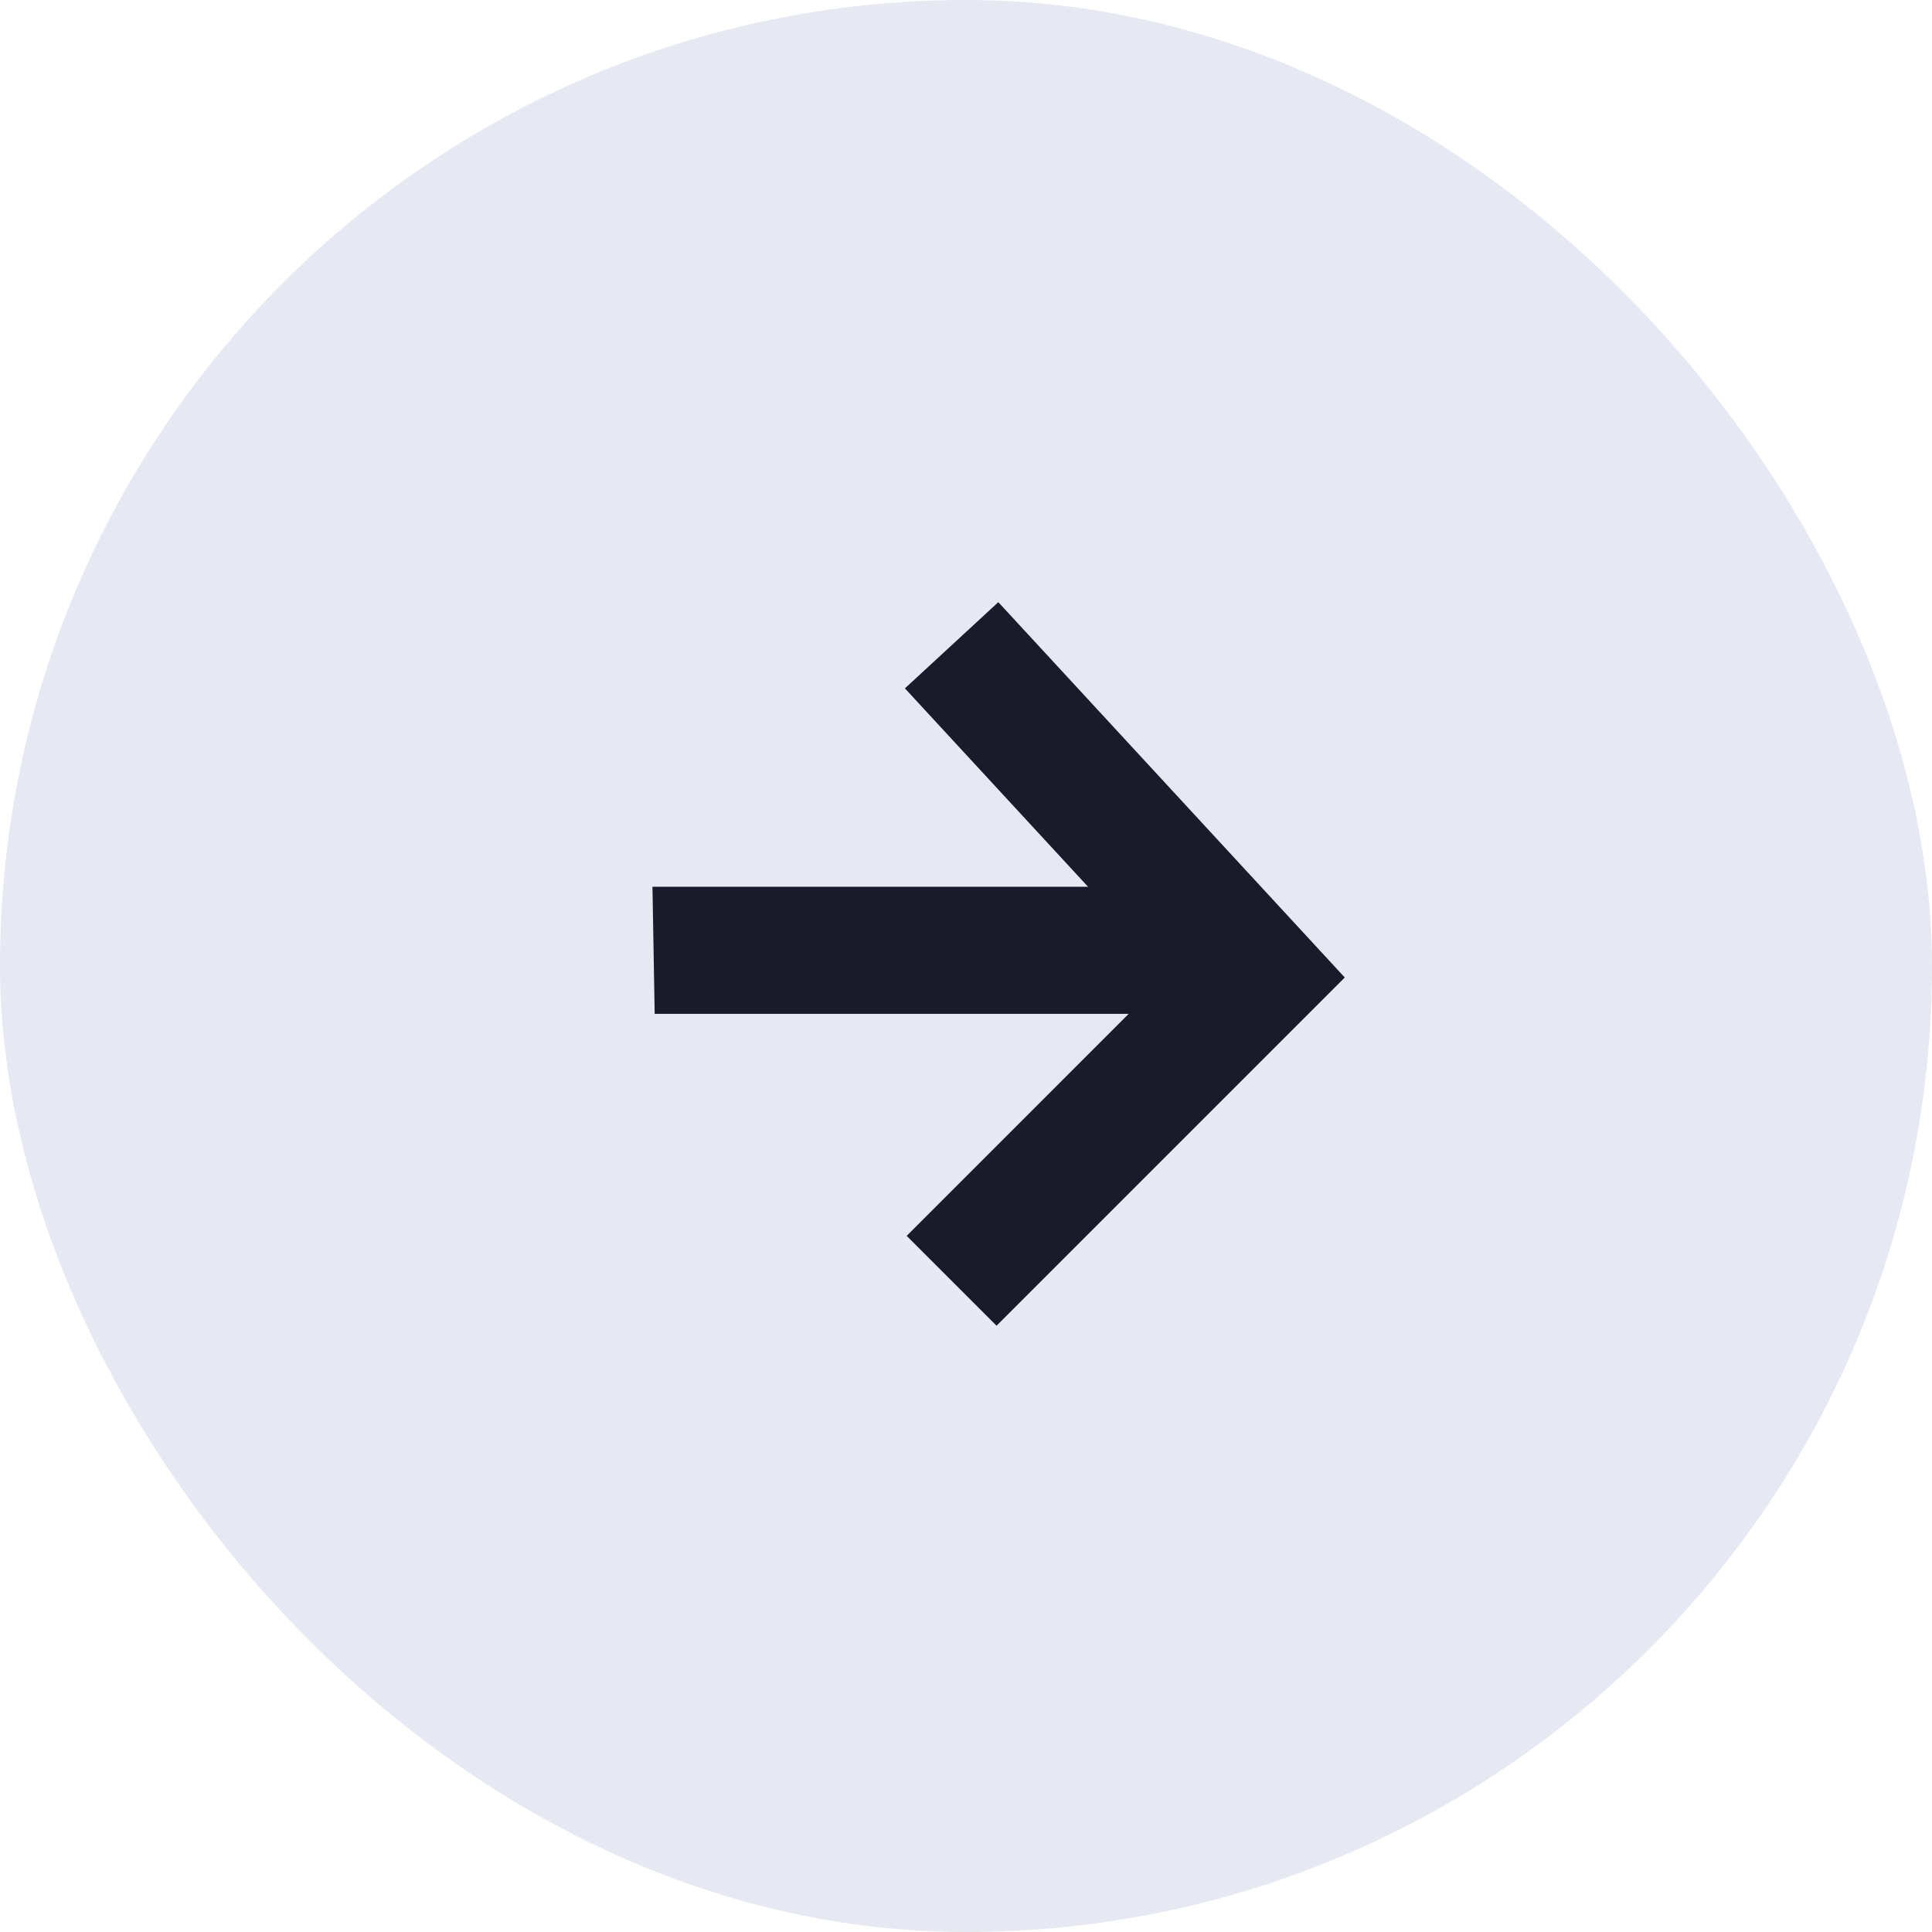 <?xml version="1.0" encoding="UTF-8"?> <svg xmlns="http://www.w3.org/2000/svg" width="76" height="76" viewBox="0 0 76 76" fill="none"><rect x="2" y="2" width="72" height="72" rx="36" fill="#E6E9F1"></rect><rect x="2" y="2" width="72" height="72" rx="36" stroke="#E6E9F1" stroke-width="4"></rect><g clip-path="url(#clip0_346_4876)"><g clip-path="url(#clip1_346_4876)"><path d="M37.434 50.383L49.434 38.383L37.434 25.383" stroke="#191B2B" stroke-width="5"></path><path d="M24.434 37.383L46.434 37.383" stroke="#191B2B" stroke-width="5" stroke-linecap="round"></path></g></g><defs><clipPath id="clip0_346_4876"><rect width="31" height="36" fill="white" transform="translate(26 54) rotate(-91)"></rect></clipPath><clipPath id="clip1_346_4876"><rect width="31" height="36" fill="white" transform="translate(25.434 52.383) rotate(-90)"></rect></clipPath></defs></svg> 